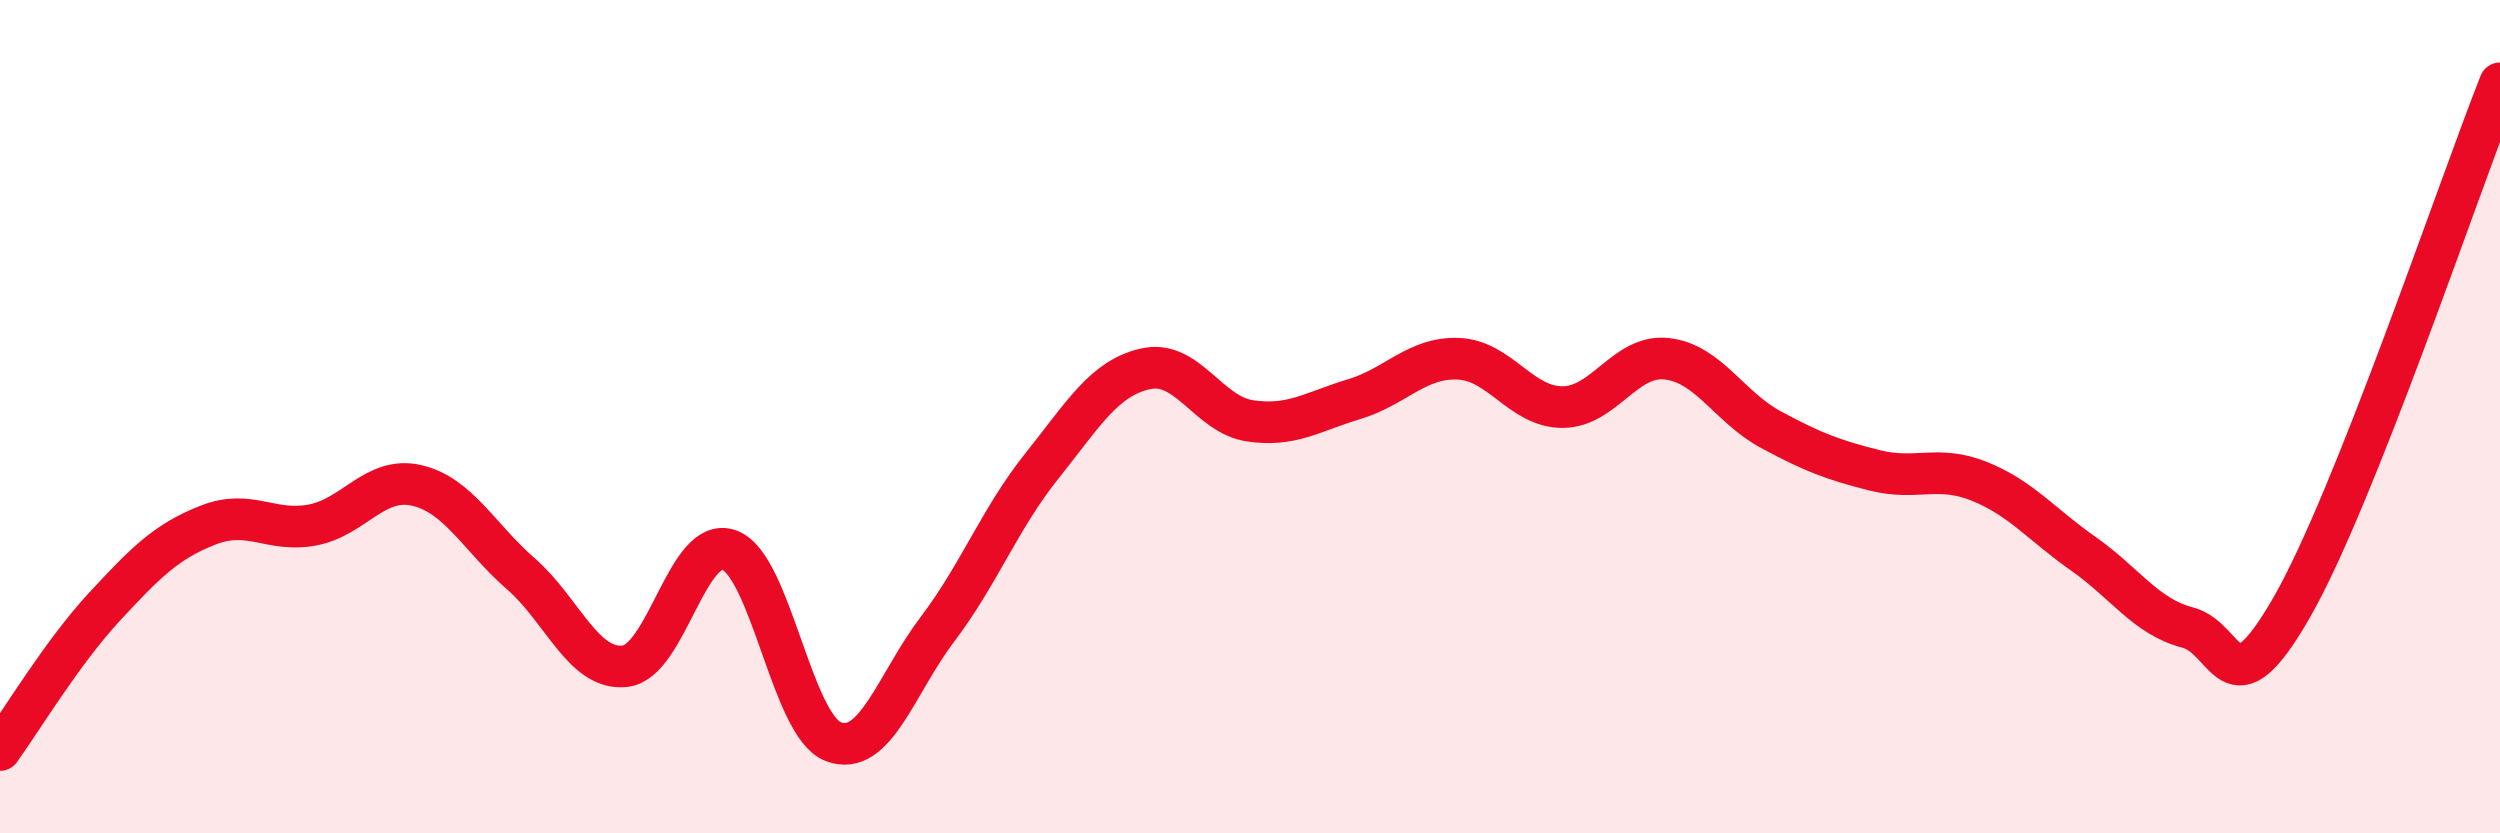 
    <svg width="60" height="20" viewBox="0 0 60 20" xmlns="http://www.w3.org/2000/svg">
      <path
        d="M 0,18 C 0.5,17.31 1.5,15.65 2.5,14.57 C 3.5,13.49 4,12.99 5,12.6 C 6,12.21 6.5,12.79 7.5,12.6 C 8.5,12.41 9,11.42 10,11.65 C 11,11.88 11.5,12.9 12.5,13.77 C 13.5,14.64 14,16.1 15,15.99 C 16,15.88 16.5,12.84 17.5,13.2 C 18.5,13.56 19,17.42 20,17.8 C 21,18.18 21.5,16.42 22.5,15.1 C 23.5,13.78 24,12.44 25,11.19 C 26,9.94 26.5,9.07 27.5,8.85 C 28.5,8.63 29,9.95 30,10.1 C 31,10.25 31.5,9.88 32.5,9.58 C 33.5,9.28 34,8.57 35,8.61 C 36,8.65 36.5,9.77 37.5,9.77 C 38.5,9.77 39,8.5 40,8.61 C 41,8.72 41.5,9.77 42.5,10.31 C 43.5,10.85 44,11.04 45,11.29 C 46,11.54 46.5,11.15 47.5,11.55 C 48.5,11.95 49,12.59 50,13.29 C 51,13.99 51.5,14.8 52.5,15.06 C 53.5,15.32 53.5,17.19 55,14.58 C 56.5,11.97 59,4.52 60,2L60 20L0 20Z"
        fill="#EB0A25"
        opacity="0.1"
        stroke-linecap="round"
        stroke-linejoin="round"
      />
      <path
        d="M 0,18 C 0.5,17.31 1.5,15.65 2.5,14.57 C 3.5,13.49 4,12.99 5,12.6 C 6,12.21 6.5,12.79 7.5,12.6 C 8.5,12.41 9,11.42 10,11.65 C 11,11.88 11.5,12.9 12.5,13.77 C 13.5,14.64 14,16.1 15,15.99 C 16,15.88 16.5,12.84 17.5,13.2 C 18.5,13.56 19,17.42 20,17.8 C 21,18.18 21.5,16.42 22.5,15.1 C 23.5,13.78 24,12.44 25,11.19 C 26,9.94 26.5,9.07 27.5,8.85 C 28.5,8.63 29,9.95 30,10.1 C 31,10.25 31.5,9.88 32.5,9.58 C 33.5,9.28 34,8.57 35,8.61 C 36,8.65 36.5,9.77 37.5,9.77 C 38.5,9.77 39,8.5 40,8.61 C 41,8.72 41.5,9.77 42.5,10.31 C 43.5,10.85 44,11.04 45,11.29 C 46,11.54 46.5,11.15 47.5,11.55 C 48.5,11.95 49,12.59 50,13.29 C 51,13.99 51.5,14.8 52.5,15.06 C 53.5,15.32 53.5,17.19 55,14.58 C 56.5,11.97 59,4.52 60,2"
        stroke="#EB0A25"
        stroke-width="1"
        fill="none"
        stroke-linecap="round"
        stroke-linejoin="round"
      />
    </svg>
  